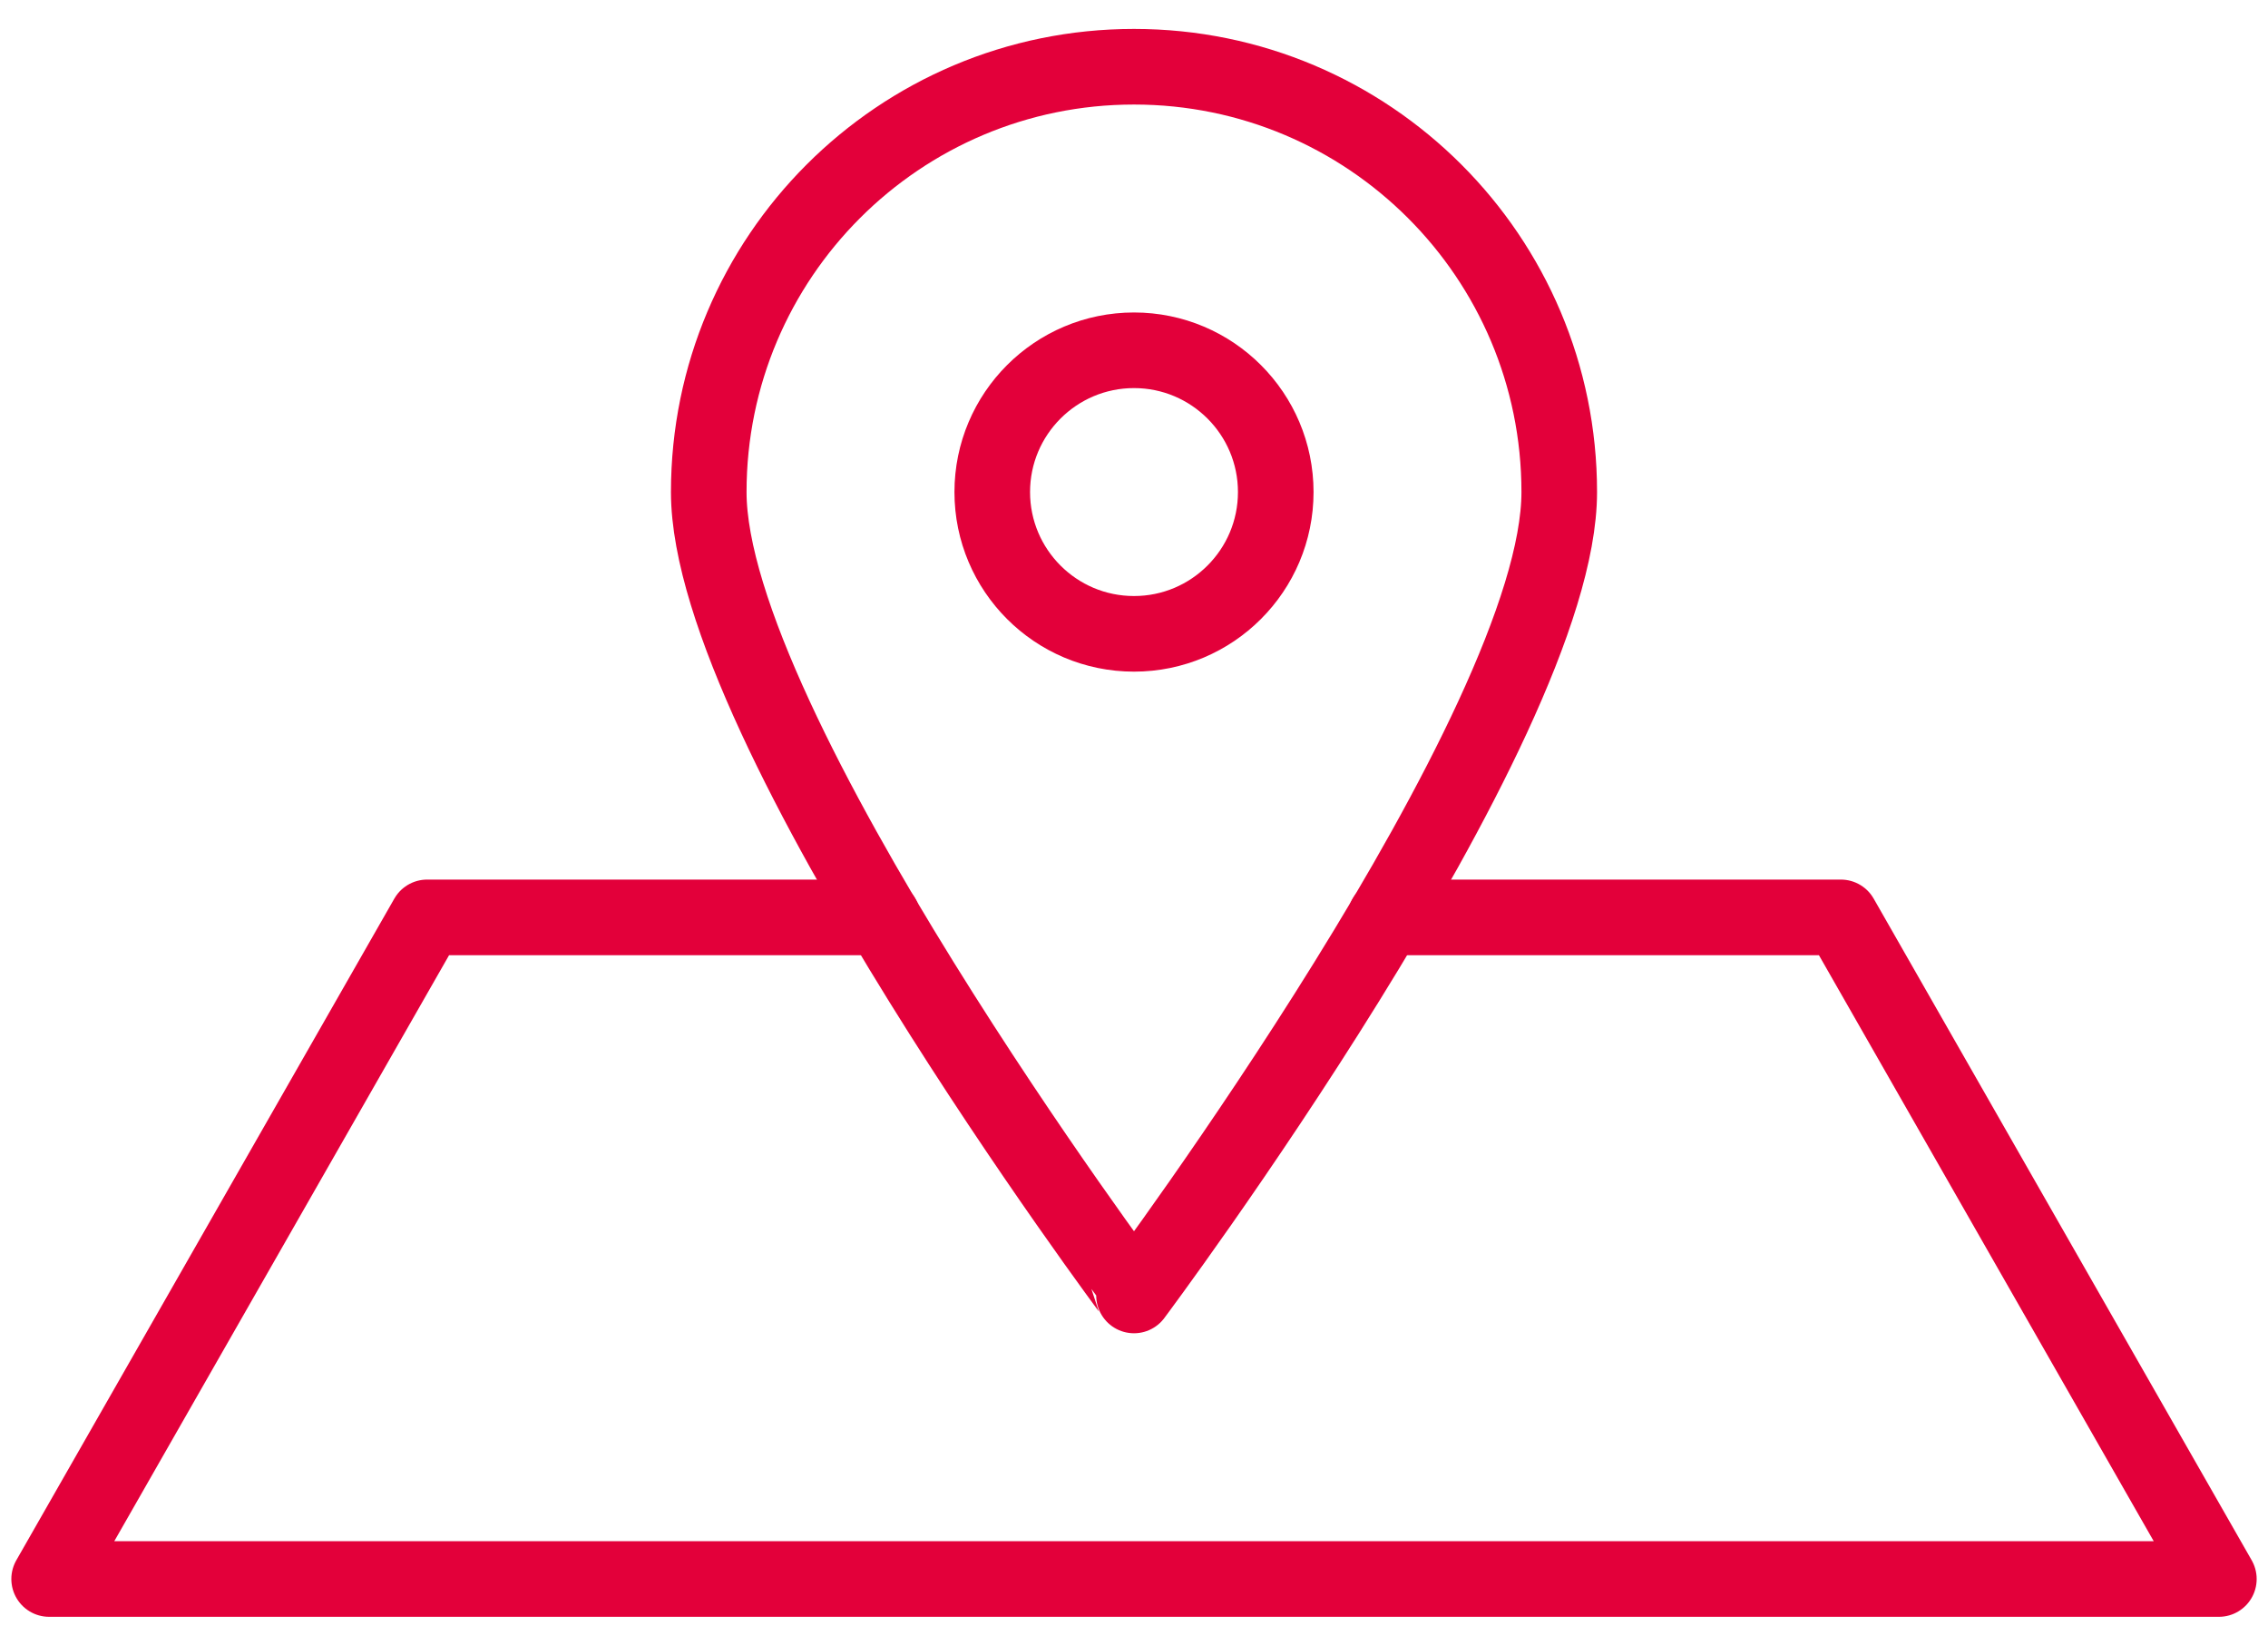 <?xml version="1.0" encoding="UTF-8"?> <svg xmlns="http://www.w3.org/2000/svg" width="60" height="43" viewBox="0 0 60 43"><defs><linearGradient x1="50%" y1="0%" x2="50%" y2="100%" id="2sm552gbaa"><stop stop-color="#E3003A" offset="0%"></stop><stop stop-color="#E3003A" offset="100%"></stop></linearGradient><linearGradient x1="50%" y1="0%" x2="50%" y2="100%" id="2rk3pscjsb"><stop stop-color="#E3003A" offset="0%"></stop><stop stop-color="#E3003A" offset="100%"></stop></linearGradient><linearGradient x1="50%" y1="0%" x2="50%" y2="100%" id="856ym3vgqc"><stop stop-color="#E3003A" offset="0%"></stop><stop stop-color="#E3003A" offset="100%"></stop></linearGradient></defs><g stroke-width="2" fill="none" fill-rule="evenodd" stroke-linecap="round" stroke-linejoin="round"><path d="M39.95 11.25c0 6.212-11.25 21.25-11.25 21.25S17.45 17.462 17.45 11.25C17.45 5.037 22.488 0 28.7 0c6.213 0 11.25 5.037 11.25 11.25z" stroke="url(#2sm552gbaa)" transform="translate(1.3 1.765)"></path><path d="M32.45 11.25c0 2.07-1.68 3.75-3.75 3.75-2.07 0-3.75-1.68-3.75-3.75 0-2.07 1.68-3.75 3.75-3.75 2.07 0 3.75 1.68 3.75 3.75z" stroke="url(#2rk3pscjsb)" transform="translate(1.3 1.765)"></path><path stroke="url(#856ym3vgqc)" d="M35.35 22.5H47.4l10 17.5H0l10-17.5h12.05" transform="translate(1.3 1.765)"></path></g></svg> 
